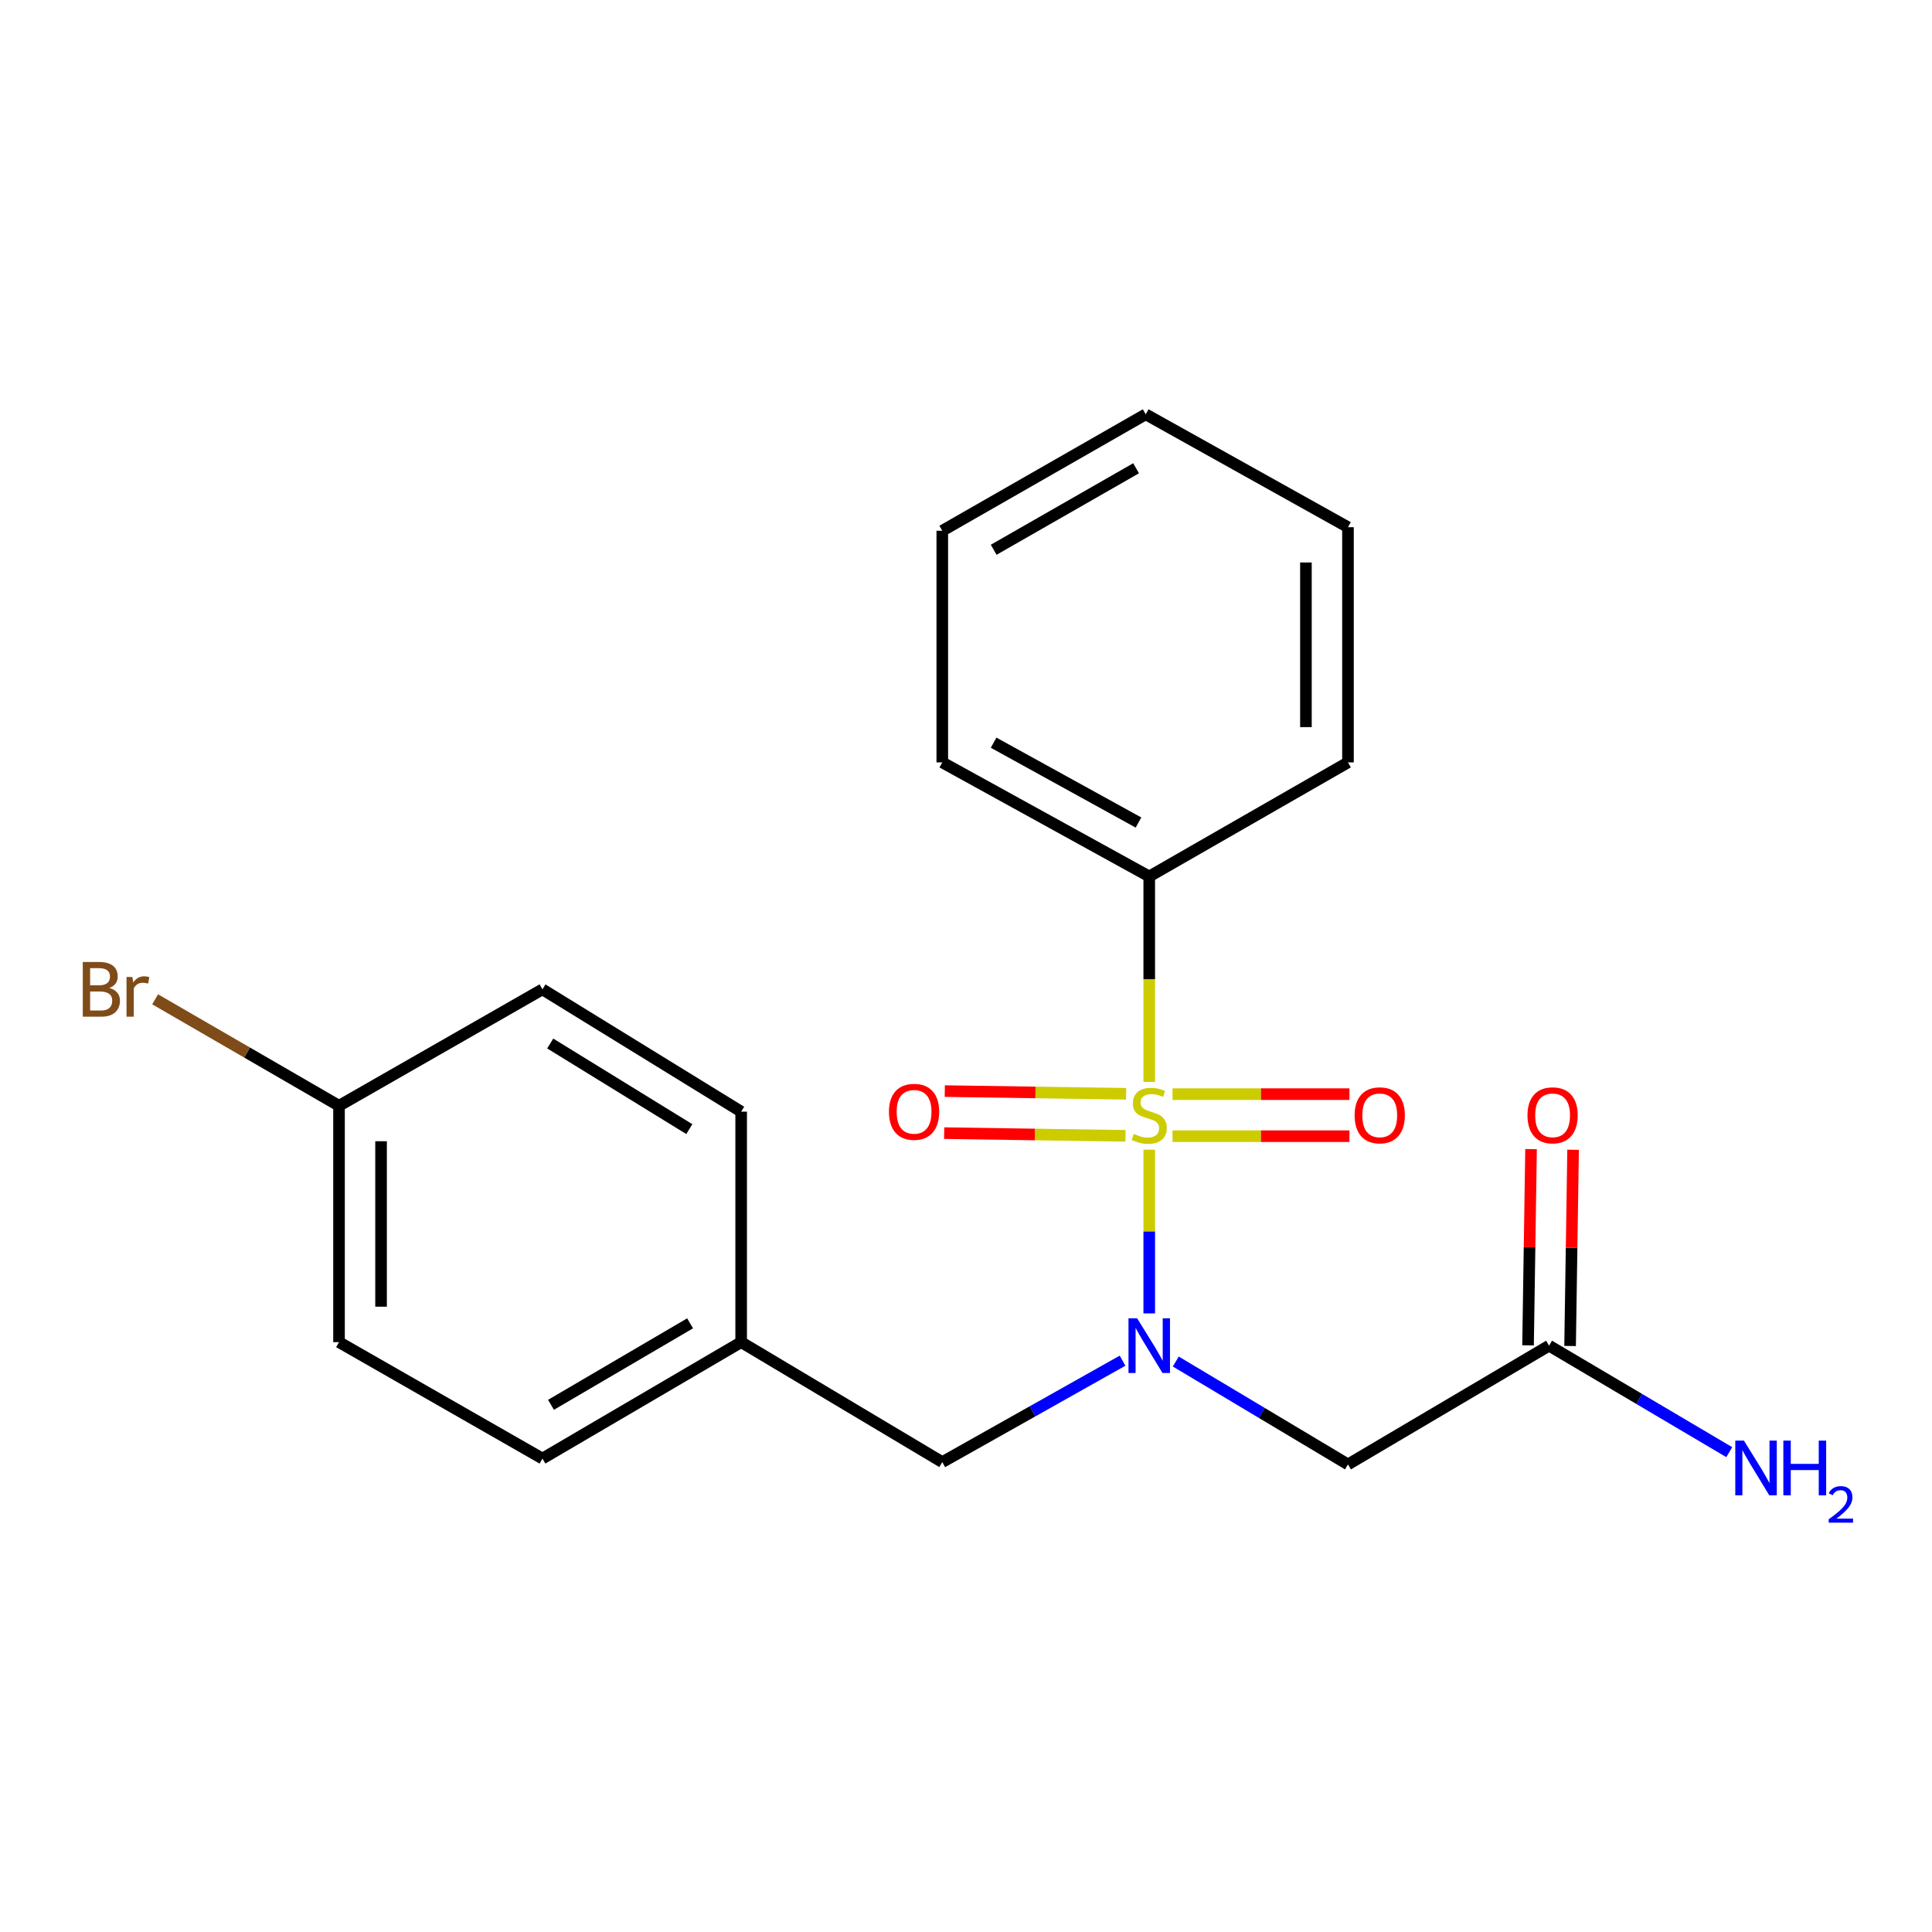 <?xml version='1.0' encoding='iso-8859-1'?>
<svg version='1.1' baseProfile='full'
              xmlns='http://www.w3.org/2000/svg'
                      xmlns:rdkit='http://www.rdkit.org/xml'
                      xmlns:xlink='http://www.w3.org/1999/xlink'
                  xml:space='preserve'
width='1000px' height='1000px' viewBox='0 0 1000 1000'>
<!-- END OF HEADER -->
<rect style='opacity:1.0;fill:#FFFFFF;stroke:none' width='1000' height='1000' x='0' y='0'> </rect>
<path class='bond-0' d='M 594.844,595.07 L 594.844,637.444' style='fill:none;fill-rule:evenodd;stroke:#CCCC00;stroke-width:6px;stroke-linecap:butt;stroke-linejoin:miter;stroke-opacity:1' />
<path class='bond-0' d='M 594.844,637.444 L 594.844,679.819' style='fill:none;fill-rule:evenodd;stroke:#0000FF;stroke-width:6px;stroke-linecap:butt;stroke-linejoin:miter;stroke-opacity:1' />
<path class='bond-3' d='M 606.907,588.088 L 652.689,588.088' style='fill:none;fill-rule:evenodd;stroke:#CCCC00;stroke-width:6px;stroke-linecap:butt;stroke-linejoin:miter;stroke-opacity:1' />
<path class='bond-3' d='M 652.689,588.088 L 698.472,588.088' style='fill:none;fill-rule:evenodd;stroke:#FF0000;stroke-width:6px;stroke-linecap:butt;stroke-linejoin:miter;stroke-opacity:1' />
<path class='bond-3' d='M 606.907,566.326 L 652.689,566.326' style='fill:none;fill-rule:evenodd;stroke:#CCCC00;stroke-width:6px;stroke-linecap:butt;stroke-linejoin:miter;stroke-opacity:1' />
<path class='bond-3' d='M 652.689,566.326 L 698.472,566.326' style='fill:none;fill-rule:evenodd;stroke:#FF0000;stroke-width:6px;stroke-linecap:butt;stroke-linejoin:miter;stroke-opacity:1' />
<path class='bond-4' d='M 582.883,566.146 L 535.952,565.447' style='fill:none;fill-rule:evenodd;stroke:#CCCC00;stroke-width:6px;stroke-linecap:butt;stroke-linejoin:miter;stroke-opacity:1' />
<path class='bond-4' d='M 535.952,565.447 L 489.02,564.748' style='fill:none;fill-rule:evenodd;stroke:#FF0000;stroke-width:6px;stroke-linecap:butt;stroke-linejoin:miter;stroke-opacity:1' />
<path class='bond-4' d='M 582.559,587.906 L 535.627,587.207' style='fill:none;fill-rule:evenodd;stroke:#CCCC00;stroke-width:6px;stroke-linecap:butt;stroke-linejoin:miter;stroke-opacity:1' />
<path class='bond-4' d='M 535.627,587.207 L 488.696,586.508' style='fill:none;fill-rule:evenodd;stroke:#FF0000;stroke-width:6px;stroke-linecap:butt;stroke-linejoin:miter;stroke-opacity:1' />
<path class='bond-5' d='M 594.844,559.998 L 594.844,506.826' style='fill:none;fill-rule:evenodd;stroke:#CCCC00;stroke-width:6px;stroke-linecap:butt;stroke-linejoin:miter;stroke-opacity:1' />
<path class='bond-5' d='M 594.844,506.826 L 594.844,453.655' style='fill:none;fill-rule:evenodd;stroke:#000000;stroke-width:6px;stroke-linecap:butt;stroke-linejoin:miter;stroke-opacity:1' />
<path class='bond-1' d='M 608.58,704.723 L 653.145,731.353' style='fill:none;fill-rule:evenodd;stroke:#0000FF;stroke-width:6px;stroke-linecap:butt;stroke-linejoin:miter;stroke-opacity:1' />
<path class='bond-1' d='M 653.145,731.353 L 697.71,757.983' style='fill:none;fill-rule:evenodd;stroke:#000000;stroke-width:6px;stroke-linecap:butt;stroke-linejoin:miter;stroke-opacity:1' />
<path class='bond-6' d='M 581.032,704.287 L 534.377,730.537' style='fill:none;fill-rule:evenodd;stroke:#0000FF;stroke-width:6px;stroke-linecap:butt;stroke-linejoin:miter;stroke-opacity:1' />
<path class='bond-6' d='M 534.377,730.537 L 487.723,756.786' style='fill:none;fill-rule:evenodd;stroke:#000000;stroke-width:6px;stroke-linecap:butt;stroke-linejoin:miter;stroke-opacity:1' />
<path class='bond-2' d='M 697.71,757.983 L 801.797,696.515' style='fill:none;fill-rule:evenodd;stroke:#000000;stroke-width:6px;stroke-linecap:butt;stroke-linejoin:miter;stroke-opacity:1' />
<path class='bond-7' d='M 812.677,696.682 L 813.454,645.899' style='fill:none;fill-rule:evenodd;stroke:#000000;stroke-width:6px;stroke-linecap:butt;stroke-linejoin:miter;stroke-opacity:1' />
<path class='bond-7' d='M 813.454,645.899 L 814.231,595.116' style='fill:none;fill-rule:evenodd;stroke:#FF0000;stroke-width:6px;stroke-linecap:butt;stroke-linejoin:miter;stroke-opacity:1' />
<path class='bond-7' d='M 790.916,696.349 L 791.694,645.566' style='fill:none;fill-rule:evenodd;stroke:#000000;stroke-width:6px;stroke-linecap:butt;stroke-linejoin:miter;stroke-opacity:1' />
<path class='bond-7' d='M 791.694,645.566 L 792.471,594.783' style='fill:none;fill-rule:evenodd;stroke:#FF0000;stroke-width:6px;stroke-linecap:butt;stroke-linejoin:miter;stroke-opacity:1' />
<path class='bond-8' d='M 801.797,696.515 L 848.432,724.076' style='fill:none;fill-rule:evenodd;stroke:#000000;stroke-width:6px;stroke-linecap:butt;stroke-linejoin:miter;stroke-opacity:1' />
<path class='bond-8' d='M 848.432,724.076 L 895.067,751.636' style='fill:none;fill-rule:evenodd;stroke:#0000FF;stroke-width:6px;stroke-linecap:butt;stroke-linejoin:miter;stroke-opacity:1' />
<path class='bond-16' d='M 594.844,453.655 L 487.723,394.617' style='fill:none;fill-rule:evenodd;stroke:#000000;stroke-width:6px;stroke-linecap:butt;stroke-linejoin:miter;stroke-opacity:1' />
<path class='bond-16' d='M 589.281,425.739 L 514.296,384.413' style='fill:none;fill-rule:evenodd;stroke:#000000;stroke-width:6px;stroke-linecap:butt;stroke-linejoin:miter;stroke-opacity:1' />
<path class='bond-17' d='M 594.844,453.655 L 697.71,394.617' style='fill:none;fill-rule:evenodd;stroke:#000000;stroke-width:6px;stroke-linecap:butt;stroke-linejoin:miter;stroke-opacity:1' />
<path class='bond-9' d='M 487.723,756.786 L 383.624,694.69' style='fill:none;fill-rule:evenodd;stroke:#000000;stroke-width:6px;stroke-linecap:butt;stroke-linejoin:miter;stroke-opacity:1' />
<path class='bond-12' d='M 383.624,694.69 L 383.624,575.393' style='fill:none;fill-rule:evenodd;stroke:#000000;stroke-width:6px;stroke-linecap:butt;stroke-linejoin:miter;stroke-opacity:1' />
<path class='bond-13' d='M 383.624,694.69 L 280.771,754.949' style='fill:none;fill-rule:evenodd;stroke:#000000;stroke-width:6px;stroke-linecap:butt;stroke-linejoin:miter;stroke-opacity:1' />
<path class='bond-13' d='M 357.195,684.951 L 285.198,727.132' style='fill:none;fill-rule:evenodd;stroke:#000000;stroke-width:6px;stroke-linecap:butt;stroke-linejoin:miter;stroke-opacity:1' />
<path class='bond-10' d='M 175.475,572.347 L 175.475,694.69' style='fill:none;fill-rule:evenodd;stroke:#000000;stroke-width:6px;stroke-linecap:butt;stroke-linejoin:miter;stroke-opacity:1' />
<path class='bond-10' d='M 197.238,590.698 L 197.238,676.338' style='fill:none;fill-rule:evenodd;stroke:#000000;stroke-width:6px;stroke-linecap:butt;stroke-linejoin:miter;stroke-opacity:1' />
<path class='bond-11' d='M 175.475,572.347 L 127.885,544.795' style='fill:none;fill-rule:evenodd;stroke:#000000;stroke-width:6px;stroke-linecap:butt;stroke-linejoin:miter;stroke-opacity:1' />
<path class='bond-11' d='M 127.885,544.795 L 80.295,517.244' style='fill:none;fill-rule:evenodd;stroke:#7F4C19;stroke-width:6px;stroke-linecap:butt;stroke-linejoin:miter;stroke-opacity:1' />
<path class='bond-22' d='M 175.475,572.347 L 280.771,512.088' style='fill:none;fill-rule:evenodd;stroke:#000000;stroke-width:6px;stroke-linecap:butt;stroke-linejoin:miter;stroke-opacity:1' />
<path class='bond-15' d='M 383.624,575.393 L 280.771,512.088' style='fill:none;fill-rule:evenodd;stroke:#000000;stroke-width:6px;stroke-linecap:butt;stroke-linejoin:miter;stroke-opacity:1' />
<path class='bond-15' d='M 356.789,584.431 L 284.791,540.117' style='fill:none;fill-rule:evenodd;stroke:#000000;stroke-width:6px;stroke-linecap:butt;stroke-linejoin:miter;stroke-opacity:1' />
<path class='bond-14' d='M 280.771,754.949 L 175.475,694.69' style='fill:none;fill-rule:evenodd;stroke:#000000;stroke-width:6px;stroke-linecap:butt;stroke-linejoin:miter;stroke-opacity:1' />
<path class='bond-19' d='M 487.723,394.617 L 487.723,274.716' style='fill:none;fill-rule:evenodd;stroke:#000000;stroke-width:6px;stroke-linecap:butt;stroke-linejoin:miter;stroke-opacity:1' />
<path class='bond-18' d='M 697.71,394.617 L 697.71,272.878' style='fill:none;fill-rule:evenodd;stroke:#000000;stroke-width:6px;stroke-linecap:butt;stroke-linejoin:miter;stroke-opacity:1' />
<path class='bond-18' d='M 675.947,376.356 L 675.947,291.139' style='fill:none;fill-rule:evenodd;stroke:#000000;stroke-width:6px;stroke-linecap:butt;stroke-linejoin:miter;stroke-opacity:1' />
<path class='bond-20' d='M 697.71,272.878 L 593.019,214.445' style='fill:none;fill-rule:evenodd;stroke:#000000;stroke-width:6px;stroke-linecap:butt;stroke-linejoin:miter;stroke-opacity:1' />
<path class='bond-21' d='M 487.723,274.716 L 593.019,214.445' style='fill:none;fill-rule:evenodd;stroke:#000000;stroke-width:6px;stroke-linecap:butt;stroke-linejoin:miter;stroke-opacity:1' />
<path class='bond-21' d='M 514.328,284.563 L 588.036,242.373' style='fill:none;fill-rule:evenodd;stroke:#000000;stroke-width:6px;stroke-linecap:butt;stroke-linejoin:miter;stroke-opacity:1' />
<path  class='atom-0' d='M 586.844 586.927
Q 587.164 587.047, 588.484 587.607
Q 589.804 588.167, 591.244 588.527
Q 592.724 588.847, 594.164 588.847
Q 596.844 588.847, 598.404 587.567
Q 599.964 586.247, 599.964 583.967
Q 599.964 582.407, 599.164 581.447
Q 598.404 580.487, 597.204 579.967
Q 596.004 579.447, 594.004 578.847
Q 591.484 578.087, 589.964 577.367
Q 588.484 576.647, 587.404 575.127
Q 586.364 573.607, 586.364 571.047
Q 586.364 567.487, 588.764 565.287
Q 591.204 563.087, 596.004 563.087
Q 599.284 563.087, 603.004 564.647
L 602.084 567.727
Q 598.684 566.327, 596.124 566.327
Q 593.364 566.327, 591.844 567.487
Q 590.324 568.607, 590.364 570.567
Q 590.364 572.087, 591.124 573.007
Q 591.924 573.927, 593.044 574.447
Q 594.204 574.967, 596.124 575.567
Q 598.684 576.367, 600.204 577.167
Q 601.724 577.967, 602.804 579.607
Q 603.924 581.207, 603.924 583.967
Q 603.924 587.887, 601.284 590.007
Q 598.684 592.087, 594.324 592.087
Q 591.804 592.087, 589.884 591.527
Q 588.004 591.007, 585.764 590.087
L 586.844 586.927
' fill='#CCCC00'/>
<path  class='atom-1' d='M 588.584 682.355
L 597.864 697.355
Q 598.784 698.835, 600.264 701.515
Q 601.744 704.195, 601.824 704.355
L 601.824 682.355
L 605.584 682.355
L 605.584 710.675
L 601.704 710.675
L 591.744 694.275
Q 590.584 692.355, 589.344 690.155
Q 588.144 687.955, 587.784 687.275
L 587.784 710.675
L 584.104 710.675
L 584.104 682.355
L 588.584 682.355
' fill='#0000FF'/>
<path  class='atom-4' d='M 701.153 577.287
Q 701.153 570.487, 704.513 566.687
Q 707.873 562.887, 714.153 562.887
Q 720.433 562.887, 723.793 566.687
Q 727.153 570.487, 727.153 577.287
Q 727.153 584.167, 723.753 588.087
Q 720.353 591.967, 714.153 591.967
Q 707.913 591.967, 704.513 588.087
Q 701.153 584.207, 701.153 577.287
M 714.153 588.767
Q 718.473 588.767, 720.793 585.887
Q 723.153 582.967, 723.153 577.287
Q 723.153 571.727, 720.793 568.927
Q 718.473 566.087, 714.153 566.087
Q 709.833 566.087, 707.473 568.887
Q 705.153 571.687, 705.153 577.287
Q 705.153 583.007, 707.473 585.887
Q 709.833 588.767, 714.153 588.767
' fill='#FF0000'/>
<path  class='atom-5' d='M 460.118 575.473
Q 460.118 568.673, 463.478 564.873
Q 466.838 561.073, 473.118 561.073
Q 479.398 561.073, 482.758 564.873
Q 486.118 568.673, 486.118 575.473
Q 486.118 582.353, 482.718 586.273
Q 479.318 590.153, 473.118 590.153
Q 466.878 590.153, 463.478 586.273
Q 460.118 582.393, 460.118 575.473
M 473.118 586.953
Q 477.438 586.953, 479.758 584.073
Q 482.118 581.153, 482.118 575.473
Q 482.118 569.913, 479.758 567.113
Q 477.438 564.273, 473.118 564.273
Q 468.798 564.273, 466.438 567.073
Q 464.118 569.873, 464.118 575.473
Q 464.118 581.193, 466.438 584.073
Q 468.798 586.953, 473.118 586.953
' fill='#FF0000'/>
<path  class='atom-8' d='M 790.622 577.287
Q 790.622 570.487, 793.982 566.687
Q 797.342 562.887, 803.622 562.887
Q 809.902 562.887, 813.262 566.687
Q 816.622 570.487, 816.622 577.287
Q 816.622 584.167, 813.222 588.087
Q 809.822 591.967, 803.622 591.967
Q 797.382 591.967, 793.982 588.087
Q 790.622 584.207, 790.622 577.287
M 803.622 588.767
Q 807.942 588.767, 810.262 585.887
Q 812.622 582.967, 812.622 577.287
Q 812.622 571.727, 810.262 568.927
Q 807.942 566.087, 803.622 566.087
Q 799.302 566.087, 796.942 568.887
Q 794.622 571.687, 794.622 577.287
Q 794.622 583.007, 796.942 585.887
Q 799.302 588.767, 803.622 588.767
' fill='#FF0000'/>
<path  class='atom-9' d='M 902.658 745.661
L 911.938 760.661
Q 912.858 762.141, 914.338 764.821
Q 915.818 767.501, 915.898 767.661
L 915.898 745.661
L 919.658 745.661
L 919.658 773.981
L 915.778 773.981
L 905.818 757.581
Q 904.658 755.661, 903.418 753.461
Q 902.218 751.261, 901.858 750.581
L 901.858 773.981
L 898.178 773.981
L 898.178 745.661
L 902.658 745.661
' fill='#0000FF'/>
<path  class='atom-9' d='M 923.058 745.661
L 926.898 745.661
L 926.898 757.701
L 941.378 757.701
L 941.378 745.661
L 945.218 745.661
L 945.218 773.981
L 941.378 773.981
L 941.378 760.901
L 926.898 760.901
L 926.898 773.981
L 923.058 773.981
L 923.058 745.661
' fill='#0000FF'/>
<path  class='atom-9' d='M 946.591 772.987
Q 947.277 771.219, 948.914 770.242
Q 950.551 769.239, 952.821 769.239
Q 955.646 769.239, 957.23 770.77
Q 958.814 772.301, 958.814 775.02
Q 958.814 777.792, 956.755 780.379
Q 954.722 782.967, 950.498 786.029
L 959.131 786.029
L 959.131 788.141
L 946.538 788.141
L 946.538 786.372
Q 950.023 783.891, 952.082 782.043
Q 954.168 780.195, 955.171 778.531
Q 956.174 776.868, 956.174 775.152
Q 956.174 773.357, 955.276 772.354
Q 954.379 771.351, 952.821 771.351
Q 951.316 771.351, 950.313 771.958
Q 949.31 772.565, 948.597 773.911
L 946.591 772.987
' fill='#0000FF'/>
<path  class='atom-12' d='M 56.608 511.368
Q 59.328 512.128, 60.688 513.808
Q 62.088 515.448, 62.088 517.888
Q 62.088 521.808, 59.568 524.048
Q 57.088 526.248, 52.368 526.248
L 42.848 526.248
L 42.848 497.928
L 51.208 497.928
Q 56.048 497.928, 58.488 499.888
Q 60.928 501.848, 60.928 505.448
Q 60.928 509.728, 56.608 511.368
M 46.648 501.128
L 46.648 510.008
L 51.208 510.008
Q 54.008 510.008, 55.448 508.888
Q 56.928 507.728, 56.928 505.448
Q 56.928 501.128, 51.208 501.128
L 46.648 501.128
M 52.368 523.048
Q 55.128 523.048, 56.608 521.728
Q 58.088 520.408, 58.088 517.888
Q 58.088 515.568, 56.448 514.408
Q 54.848 513.208, 51.768 513.208
L 46.648 513.208
L 46.648 523.048
L 52.368 523.048
' fill='#7F4C19'/>
<path  class='atom-12' d='M 68.528 505.688
L 68.968 508.528
Q 71.128 505.328, 74.648 505.328
Q 75.768 505.328, 77.288 505.728
L 76.688 509.088
Q 74.968 508.688, 74.008 508.688
Q 72.328 508.688, 71.208 509.368
Q 70.128 510.008, 69.248 511.568
L 69.248 526.248
L 65.488 526.248
L 65.488 505.688
L 68.528 505.688
' fill='#7F4C19'/>
</svg>

